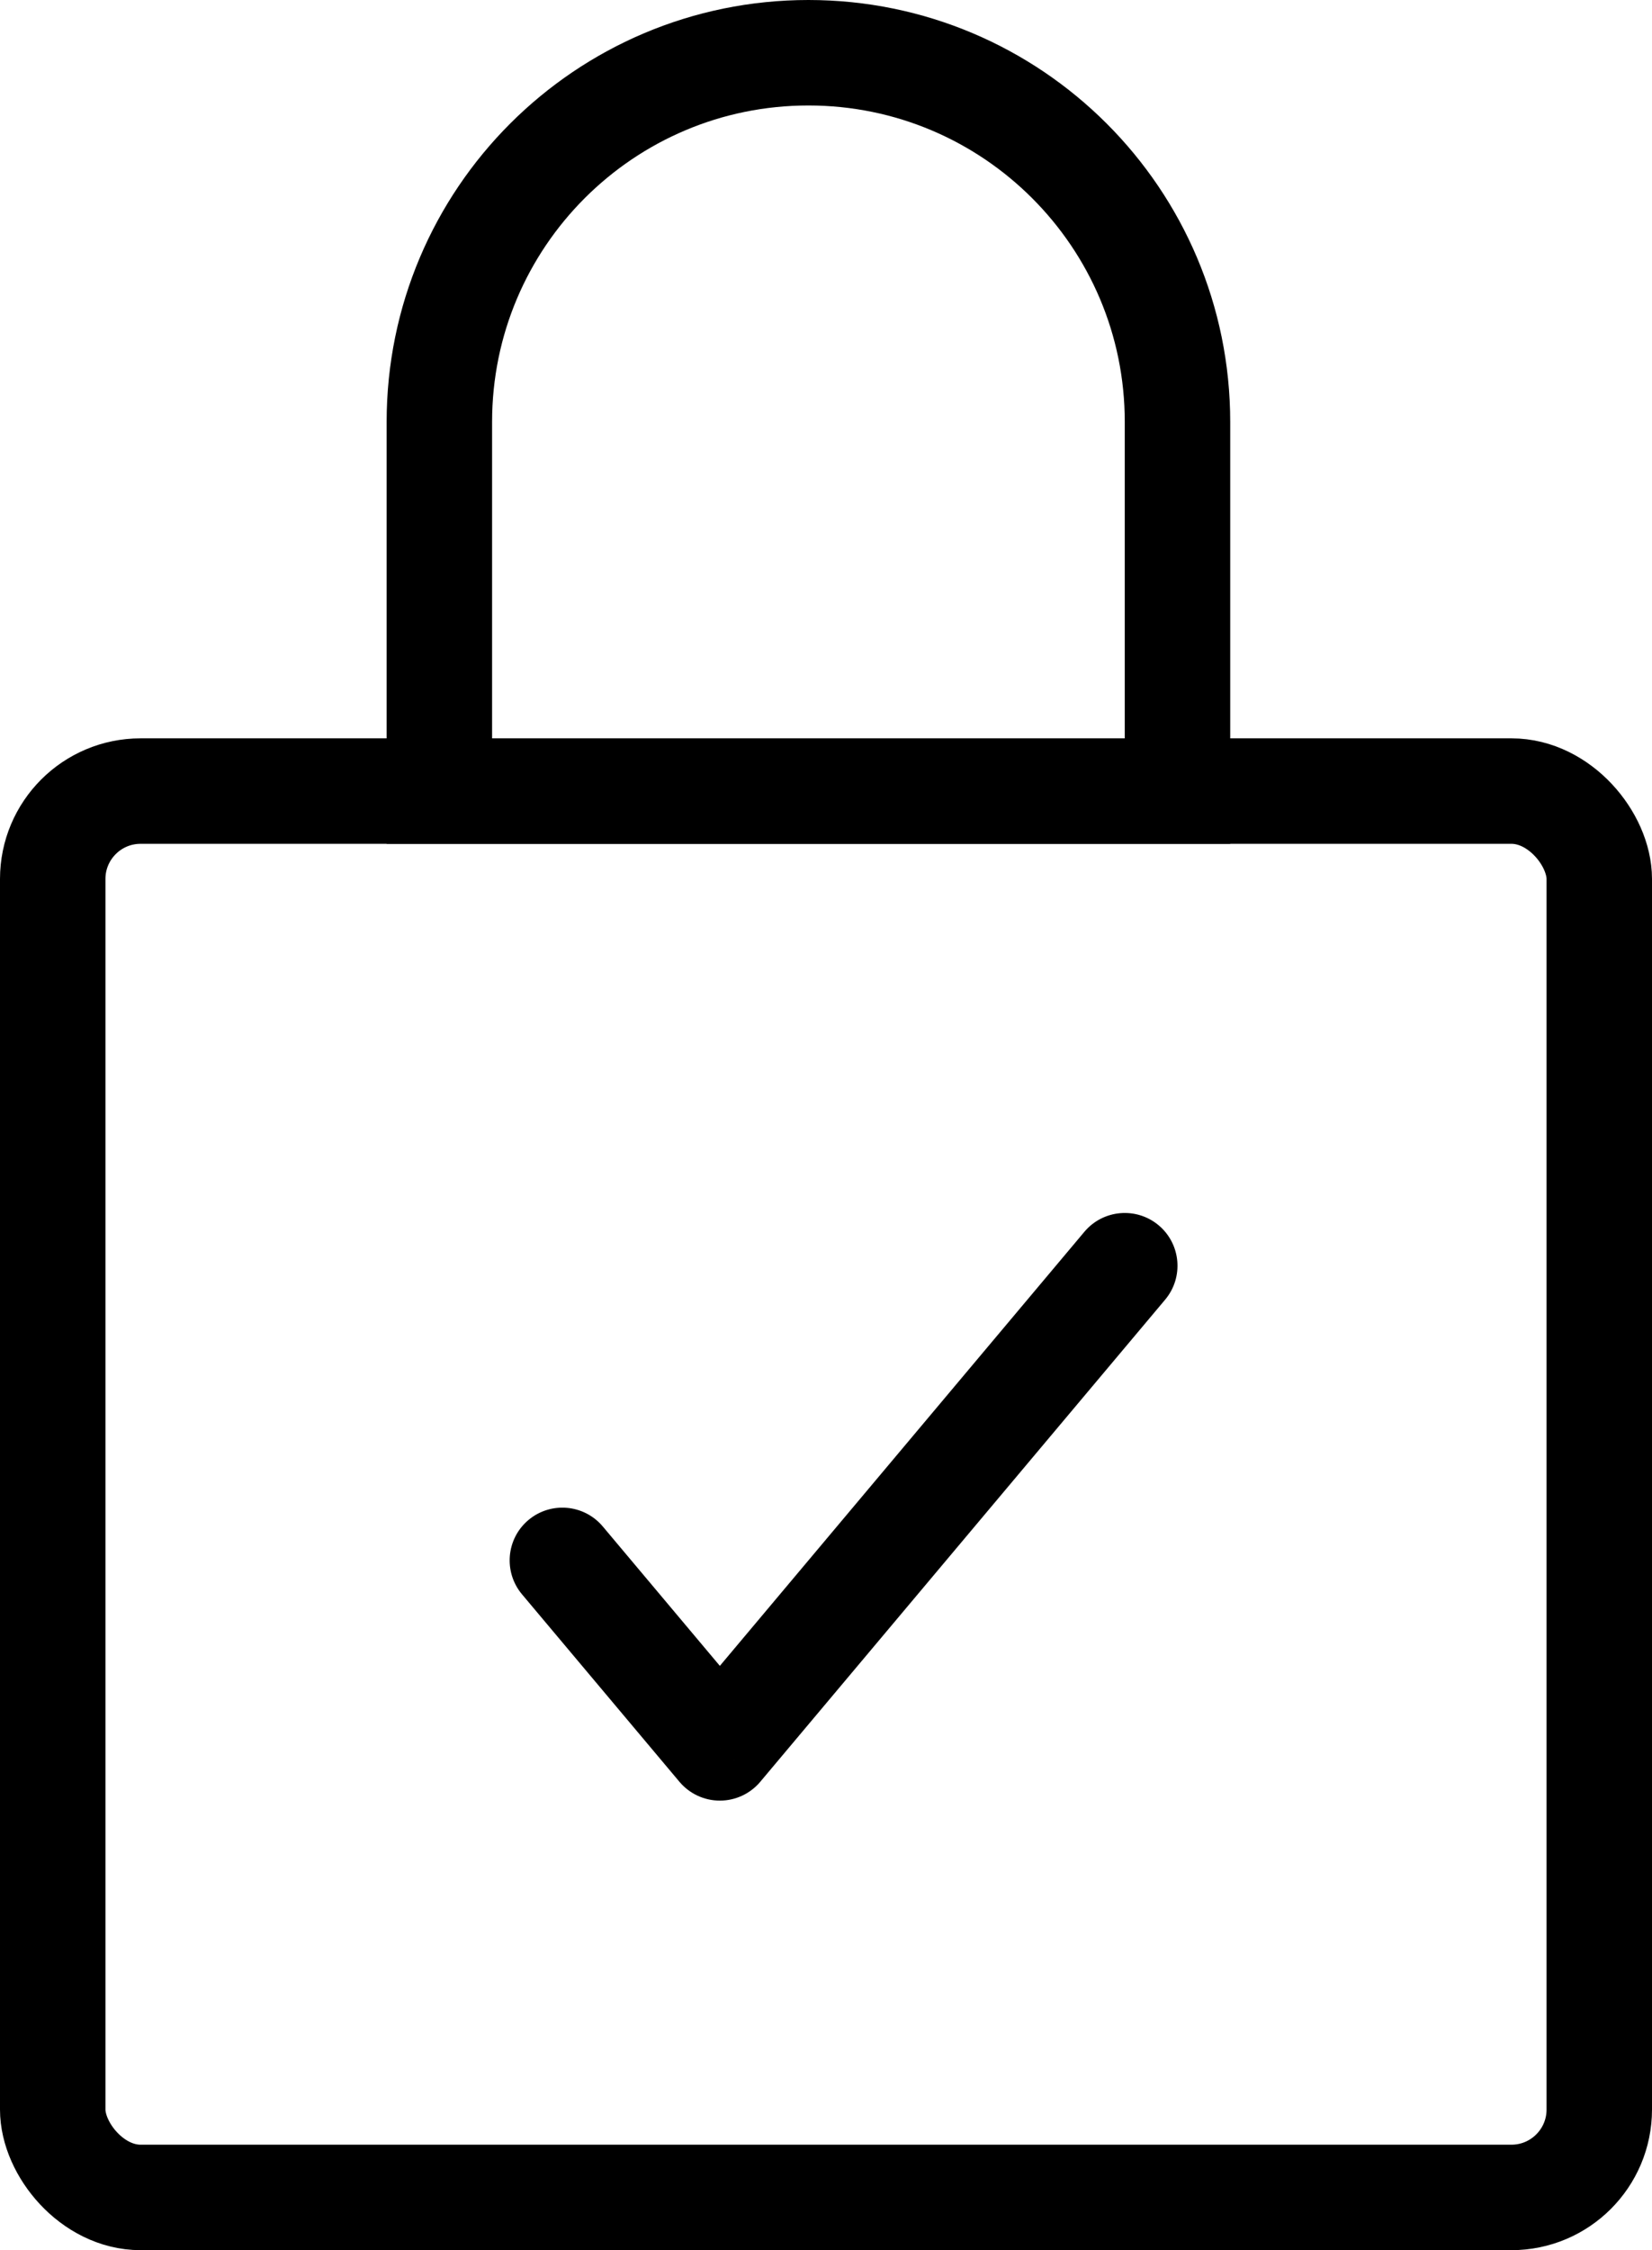 <svg xmlns="http://www.w3.org/2000/svg" fill="none" viewBox="0 0 47 64" height="64" width="47">
<path stroke-width="3" stroke="black" d="M12.5 12C12.5 6.201 17.201 1.5 23 1.5C28.799 1.5 33.5 6.201 33.5 12V22.5H12.5V12Z"/>
<rect stroke-width="3" stroke="black" rx="2.5" height="40" width="44" y="22.5" x="1.5"/>
<path fill="black" d="M17.149 43.416C16.616 42.782 15.669 42.7 15.035 43.232C14.401 43.765 14.319 44.711 14.851 45.346L17.149 43.416ZM20.48 49.714L19.331 50.679C19.616 51.018 20.037 51.214 20.48 51.214C20.923 51.214 21.344 51.018 21.629 50.679L20.48 49.714ZM33.149 36.965C33.681 36.331 33.599 35.384 32.965 34.851C32.331 34.319 31.384 34.401 30.851 35.035L33.149 36.965ZM14.851 45.346L19.331 50.679L21.629 48.749L17.149 43.416L14.851 45.346ZM21.629 50.679L33.149 36.965L30.851 35.035L19.331 48.749L21.629 50.679Z"/>
</svg>